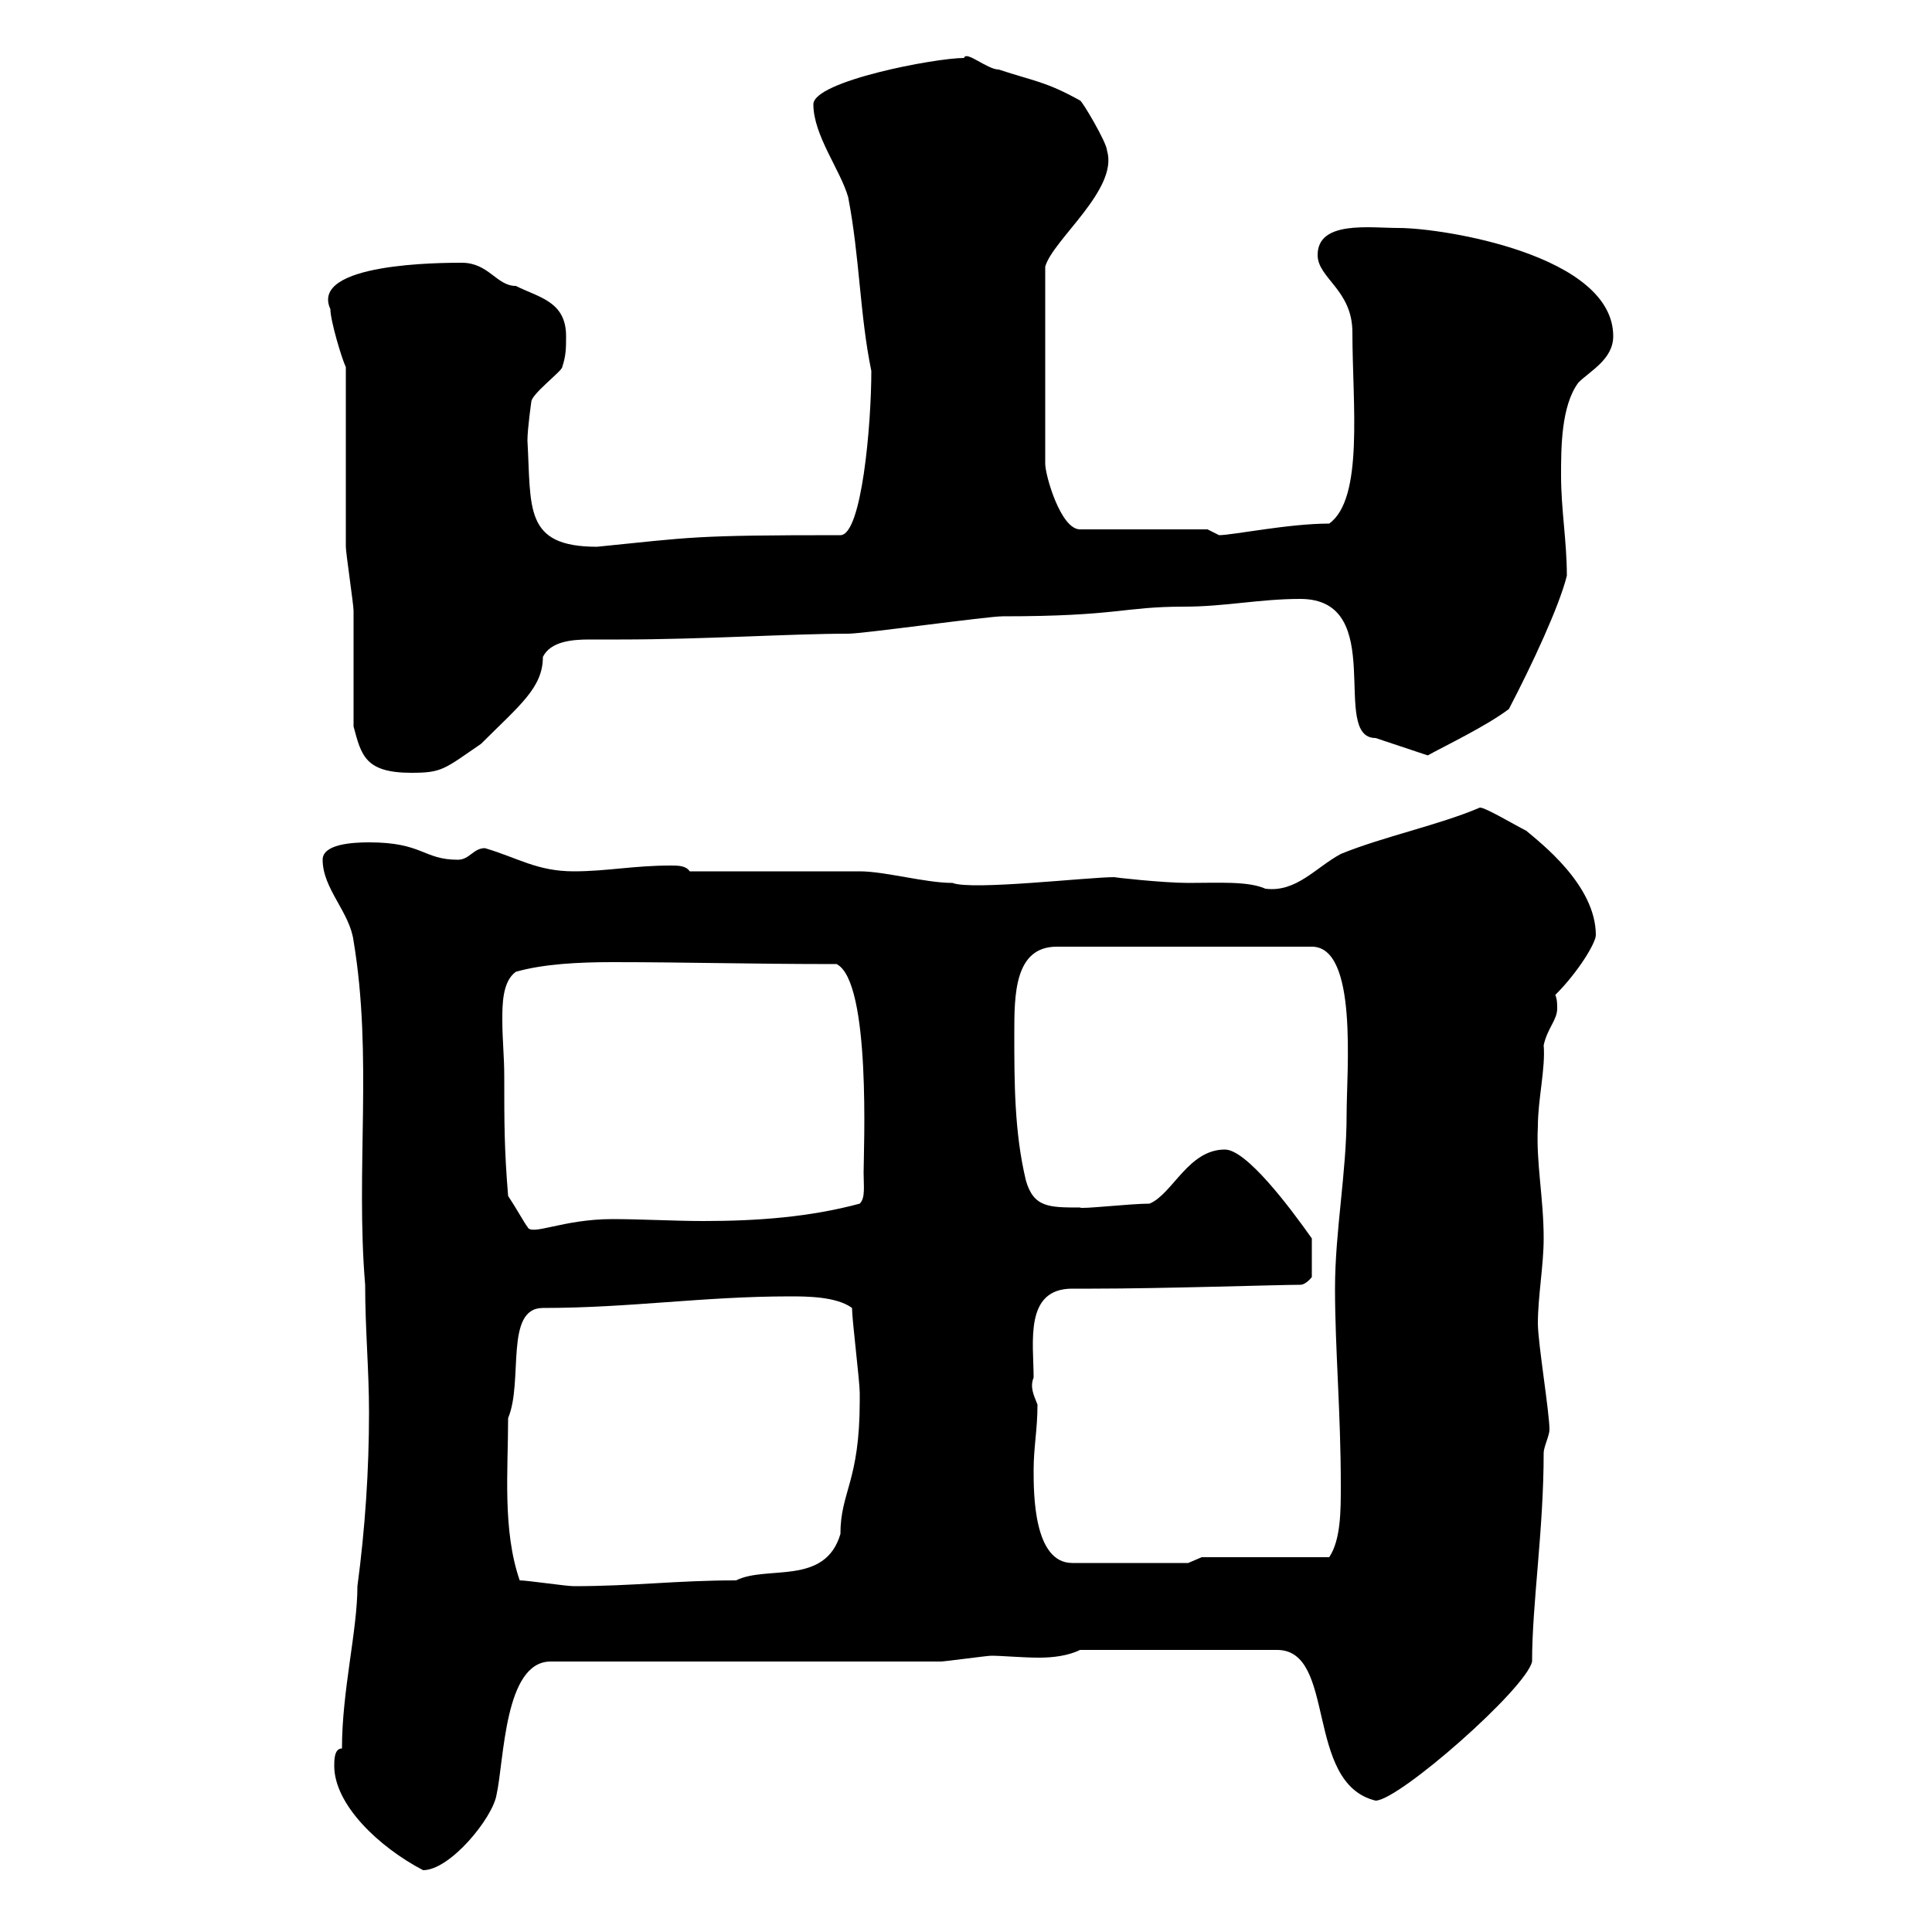 <svg xmlns="http://www.w3.org/2000/svg" xmlns:xlink="http://www.w3.org/1999/xlink" width="300" height="300"><path d="M51.90 274.20C51.90 280.20 58.80 286.80 65.70 290.40C69.90 290.40 76.50 282.30 77.10 278.70C78.30 273.30 78.30 258 85.50 258L146.10 258C146.70 258 153.30 257.10 153.90 257.10C155.70 257.10 158.70 257.40 161.40 257.40C163.50 257.40 165.90 257.10 167.70 256.20L198.30 256.20C207.60 256.20 202.50 276.90 213.60 279.60C217.20 279.60 237 262.20 237.90 258C237.90 249 239.70 237.60 239.70 225.60C239.70 224.70 240.60 222.90 240.60 222C240.60 219.30 238.80 208.50 238.80 205.50C238.80 201.30 239.70 196.50 239.70 192.30C239.70 186 238.50 180.60 238.80 174.90C238.80 170.70 240 165.90 239.70 162.30C240.30 159.60 241.80 158.40 241.80 156.60C241.80 156 241.80 155.10 241.50 154.50C245.10 150.90 247.80 146.40 247.80 145.20C247.80 137.40 239.10 130.80 237 129C235.20 128.10 230.70 125.40 229.80 125.40C223.50 128.10 214.80 129.90 208.20 132.60C204.30 134.70 201.30 138.60 196.50 138C193.80 136.80 189.30 137.10 184.50 137.10C180.60 137.10 172.50 136.20 173.10 136.20C168.90 136.20 150.90 138.30 147.90 137.10C143.70 137.10 137.40 135.30 133.50 135.30C129.90 135.30 110.70 135.30 107.10 135.30C106.50 134.40 105.30 134.40 104.10 134.40C98.40 134.40 94.20 135.30 89.10 135.30C83.40 135.30 80.40 133.20 75.30 131.70C73.50 131.70 72.90 133.50 71.10 133.50C65.70 133.50 65.70 130.80 57.30 130.80C54.60 130.80 50.10 131.10 50.10 133.50C50.10 138 54.30 141.60 54.90 146.10C57.90 164.10 55.20 181.50 56.70 199.50C56.70 206.40 57.30 212.70 57.30 219.30C57.30 228.30 56.70 237.30 55.50 246.30C55.50 253.20 53.10 262.50 53.10 271.50C51.90 271.50 51.90 273.30 51.90 274.20ZM80.70 245.40C78 237.60 78.90 228.30 78.90 220.20C81.30 214.50 78.30 203.10 84.30 203.10C97.80 203.10 109.20 201.30 122.70 201.30C125.10 201.30 129.90 201.30 132.30 203.10C132.30 204.90 133.50 214.50 133.50 216.30C133.50 216.30 133.50 216.30 133.50 217.50C133.50 230.10 130.50 231.60 130.50 238.20C128.10 246.30 119.10 243 114.30 245.40C105 245.40 98.40 246.30 89.10 246.30C87.90 246.30 81.90 245.40 80.70 245.40ZM160.50 228.30C160.50 224.70 161.10 222 161.10 218.10C160.50 216.60 159.90 215.40 160.50 213.90C160.50 208.50 159 200.10 166.50 200.10C167.70 200.10 168.60 200.10 169.50 200.10C180.60 200.10 198.60 199.50 201.90 199.50C202.80 199.50 203.70 198.30 203.70 198.30L203.70 192.30C200.10 187.20 193.50 178.50 190.20 178.50C184.50 178.50 182.10 185.40 178.50 186.90C175.50 186.90 167.70 187.80 167.70 187.50C162.90 187.50 160.50 187.50 159.30 183.30C157.50 175.80 157.50 168 157.50 160.50C157.50 154.50 157.50 147 164.10 147L203.70 147C210.90 147 209.10 166.20 209.10 173.10C209.10 182.10 207.30 191.10 207.30 200.10C207.30 209.40 208.20 219.30 208.20 230.70C208.20 234.60 208.20 239.10 206.40 241.80L186.60 241.80L184.50 242.70L166.50 242.70C160.50 242.70 160.50 231.90 160.50 228.30ZM78.30 167.10C78.30 164.10 78 161.40 78 158.40C78 156 78 152.40 80.10 150.90C84.30 149.70 89.70 149.40 95.10 149.40C106.50 149.40 116.40 149.70 129.90 149.70C135.30 152.40 134.10 178.80 134.10 182.10C134.10 184.20 134.40 186 133.50 186.90C125.70 189 117.60 189.60 109.20 189.60C104.70 189.60 99.60 189.30 95.10 189.30C87.30 189.30 82.50 192 81.90 190.50C81.60 190.20 80.10 187.50 78.90 185.70C78.30 178.50 78.30 174.30 78.30 167.10ZM54.90 112.80C56.10 117.30 56.70 120 63.90 120C68.70 120 69 119.40 74.70 115.50C80.70 109.50 84.30 106.80 84.30 102C85.50 99.60 88.80 99.30 91.50 99.30C93.30 99.30 95.10 99.30 96.30 99.30C109.20 99.30 122.70 98.40 131.70 98.40C134.10 98.40 153.30 95.70 155.70 95.70C173.70 95.70 174.30 94.20 183.90 94.20C190.20 94.20 195.60 93 201.90 93C215.70 93 206.40 114.60 213.60 114.60L221.70 117.30C224.40 115.80 230.70 112.80 234.30 110.10C237.90 103.20 242.10 94.20 243.30 89.40C243.30 84 242.40 79.20 242.40 73.80C242.40 69.60 242.40 63 245.10 59.40C246.90 57.60 250.50 55.80 250.50 52.20C250.50 39.60 224.10 35.40 217.20 35.40C212.70 35.40 204.60 34.20 204.60 39.60C204.60 43.20 210 45 210 51.60C210 62.70 211.80 77.40 206.40 81.30C200.10 81.30 191.40 83.10 189.30 83.10C189.30 83.10 187.50 82.20 187.50 82.20L167.70 82.20C164.70 82.20 162.30 73.80 162.30 72L162.30 41.40C163.50 37.20 173.70 29.40 171.90 23.40C171.90 22.20 168 15.60 167.70 15.60C162.30 12.60 160.50 12.60 155.10 10.80C153.30 10.80 150 7.80 149.70 9C145.20 9 126.30 12.60 126.30 16.20C126.30 21 130.50 26.40 131.70 30.60C133.50 39.90 133.50 48.90 135.30 57.60C135.30 66 133.80 83.10 130.50 83.10C107.40 83.10 107.70 83.40 92.70 84.90C81.30 84.90 82.50 78.90 81.90 68.40C81.90 66.60 82.50 62.40 82.50 62.40C82.50 61.20 87.30 57.60 87.30 57C87.90 55.20 87.90 54 87.90 52.20C87.90 46.80 83.70 46.20 80.10 44.40C77.10 44.40 75.90 40.80 71.70 40.80C68.70 40.80 48 40.80 51.30 48C51.30 49.80 53.10 55.80 53.70 57C53.70 61.20 53.70 80.40 53.70 84.90C53.70 85.80 54.90 93.90 54.90 94.80C54.90 97.50 54.90 110.10 54.90 112.80Z"/></svg>